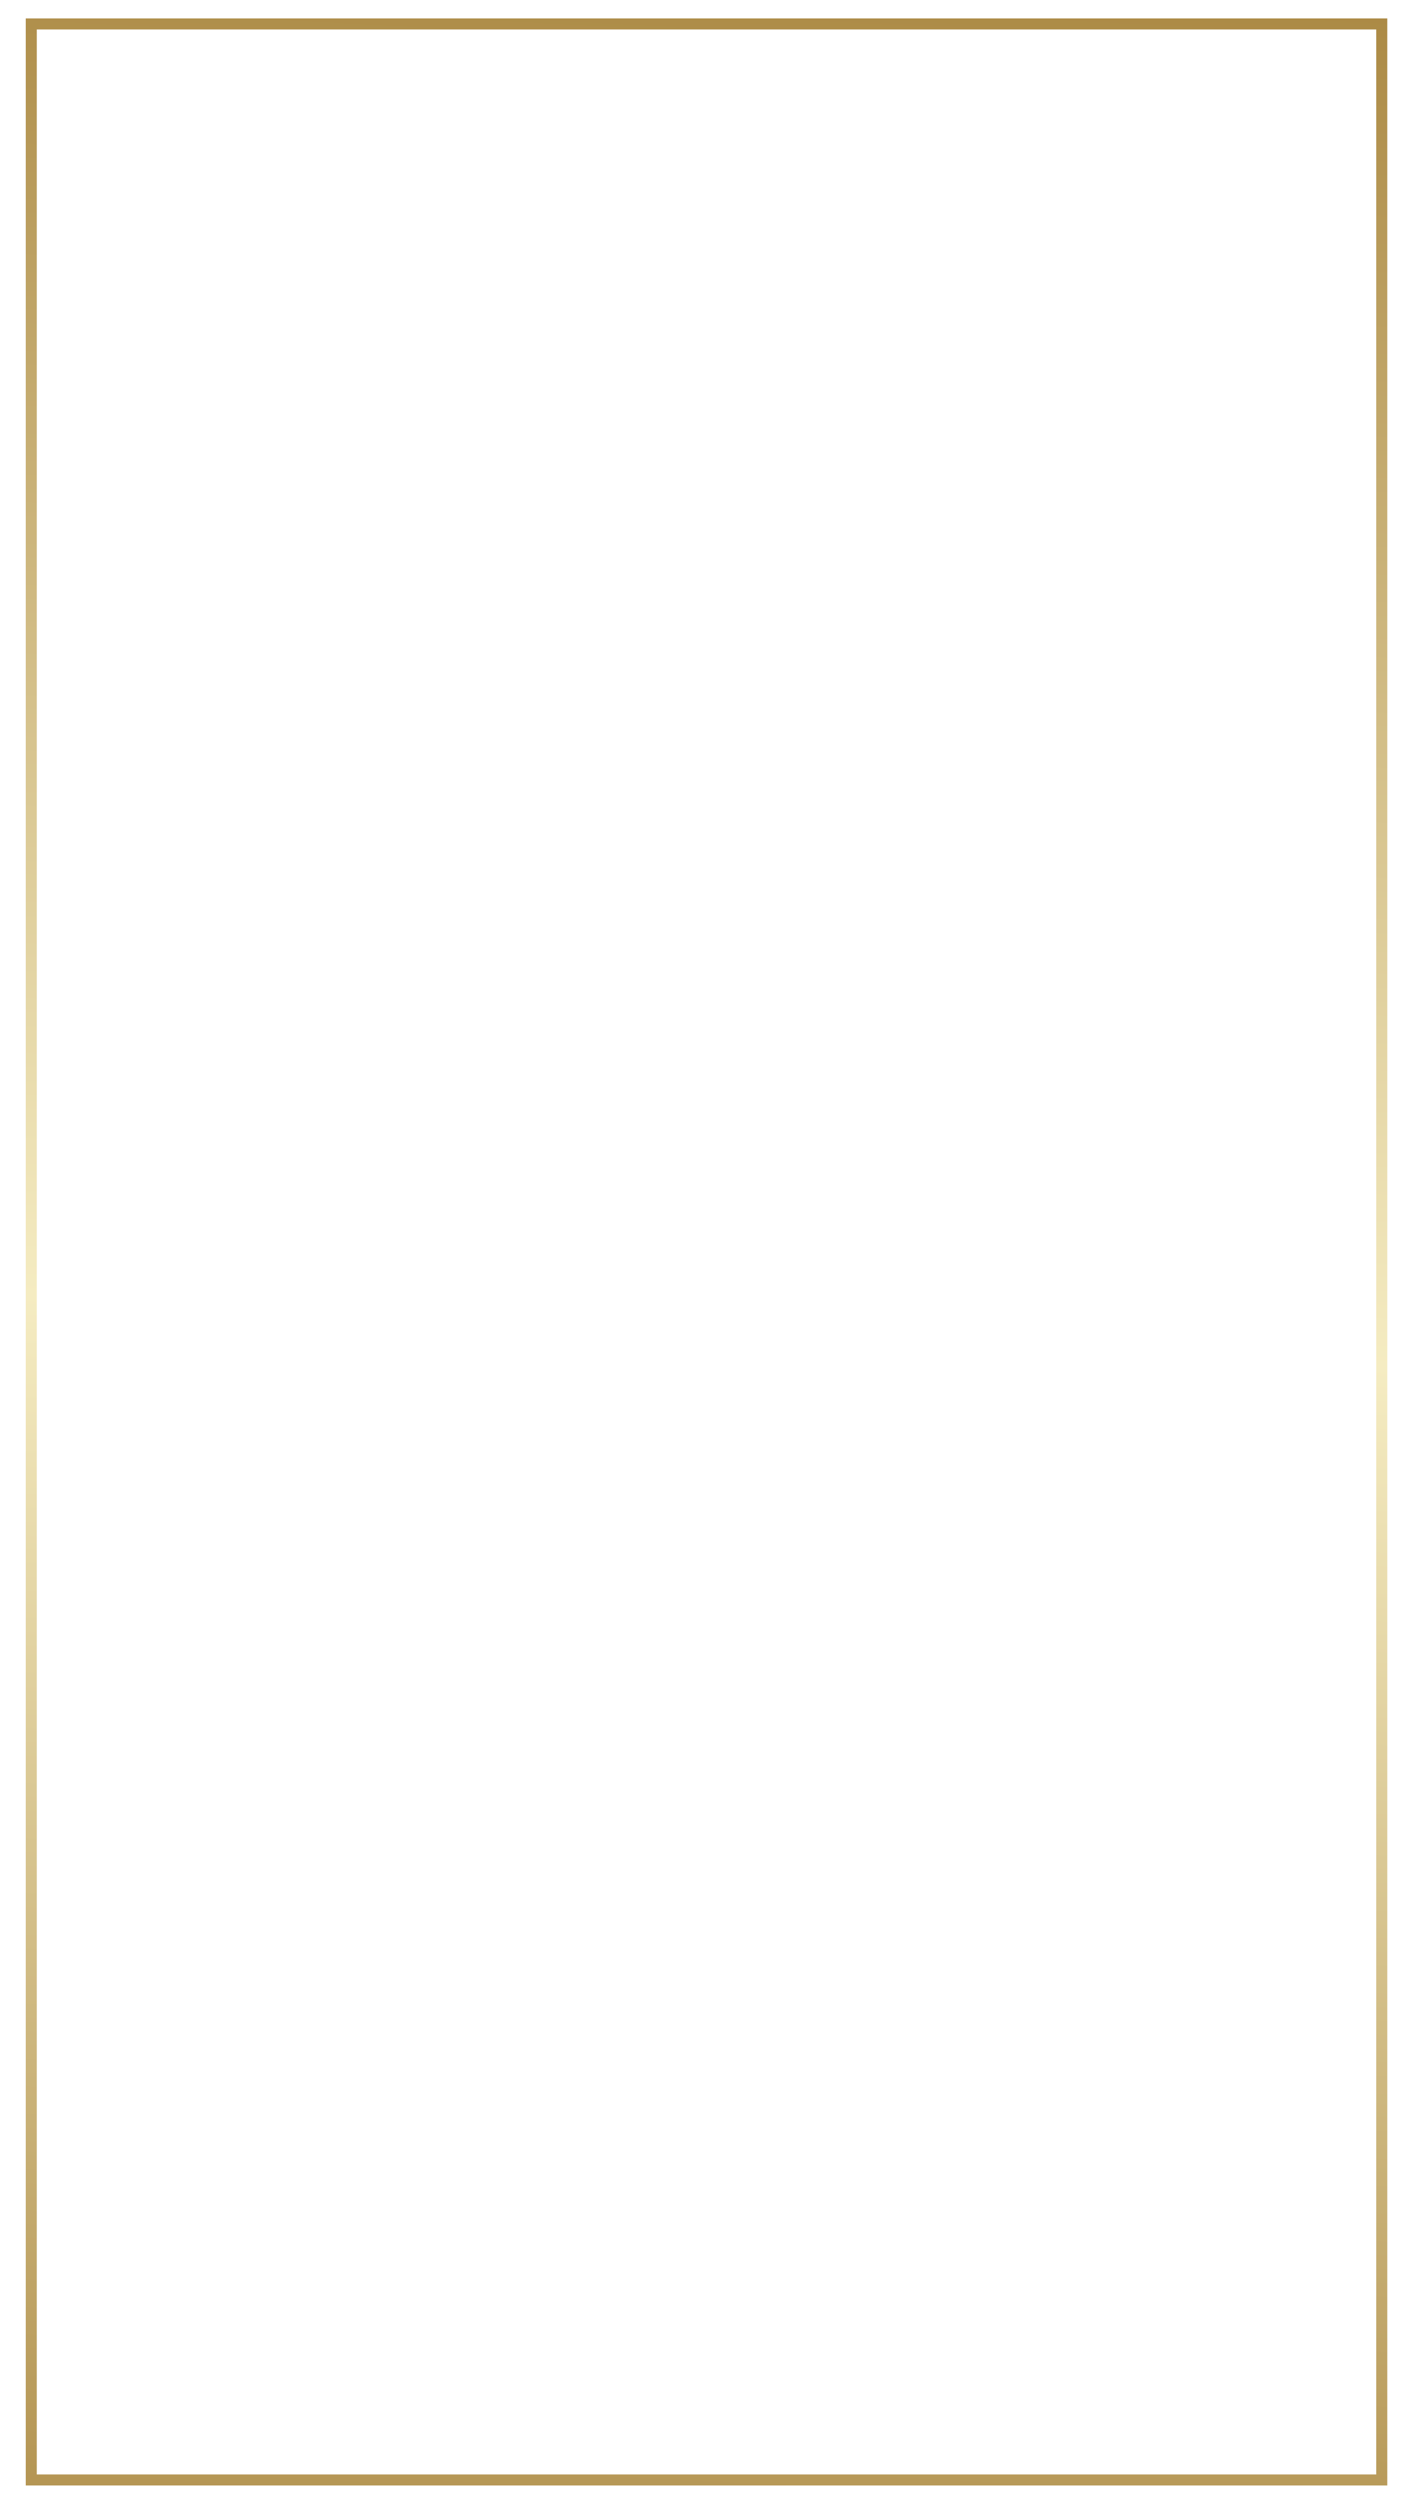 <?xml version="1.0" encoding="UTF-8"?> <svg xmlns="http://www.w3.org/2000/svg" width="381" height="679" viewBox="0 0 381 679" fill="none"><g clip-path="url(#clip0_18_2)"><g filter="url(#filter0_d_18_2)"><path d="M368.5 1.5H1.5V668.5H368.5V1.5Z" stroke="url(#paint0_linear_18_2)" stroke-width="3"></path></g></g><defs><filter id="filter0_d_18_2" x="0" y="0" width="381" height="679" filterUnits="userSpaceOnUse" color-interpolation-filters="sRGB"><feFlood flood-opacity="0" result="BackgroundImageFix"></feFlood><feColorMatrix in="SourceAlpha" type="matrix" values="0 0 0 0 0 0 0 0 0 0 0 0 0 0 0 0 0 0 127 0" result="hardAlpha"></feColorMatrix><feOffset dx="7" dy="5"></feOffset><feGaussianBlur stdDeviation="2"></feGaussianBlur><feComposite in2="hardAlpha" operator="out"></feComposite><feColorMatrix type="matrix" values="0 0 0 0 0 0 0 0 0 0 0 0 0 0 0 0 0 0 0.1 0"></feColorMatrix><feBlend mode="normal" in2="BackgroundImageFix" result="effect1_dropShadow_18_2"></feBlend><feBlend mode="normal" in="SourceGraphic" in2="effect1_dropShadow_18_2" result="shape"></feBlend></filter><linearGradient id="paint0_linear_18_2" x1="70" y1="-80" x2="24.295" y2="778.049" gradientUnits="userSpaceOnUse"><stop stop-color="#9F792F"></stop><stop offset="0.5" stop-color="#F5ECC2"></stop><stop offset="1" stop-color="#9F792F"></stop></linearGradient><clipPath id="clip0_18_2"><rect width="381" height="679" fill="white"></rect></clipPath></defs></svg> 